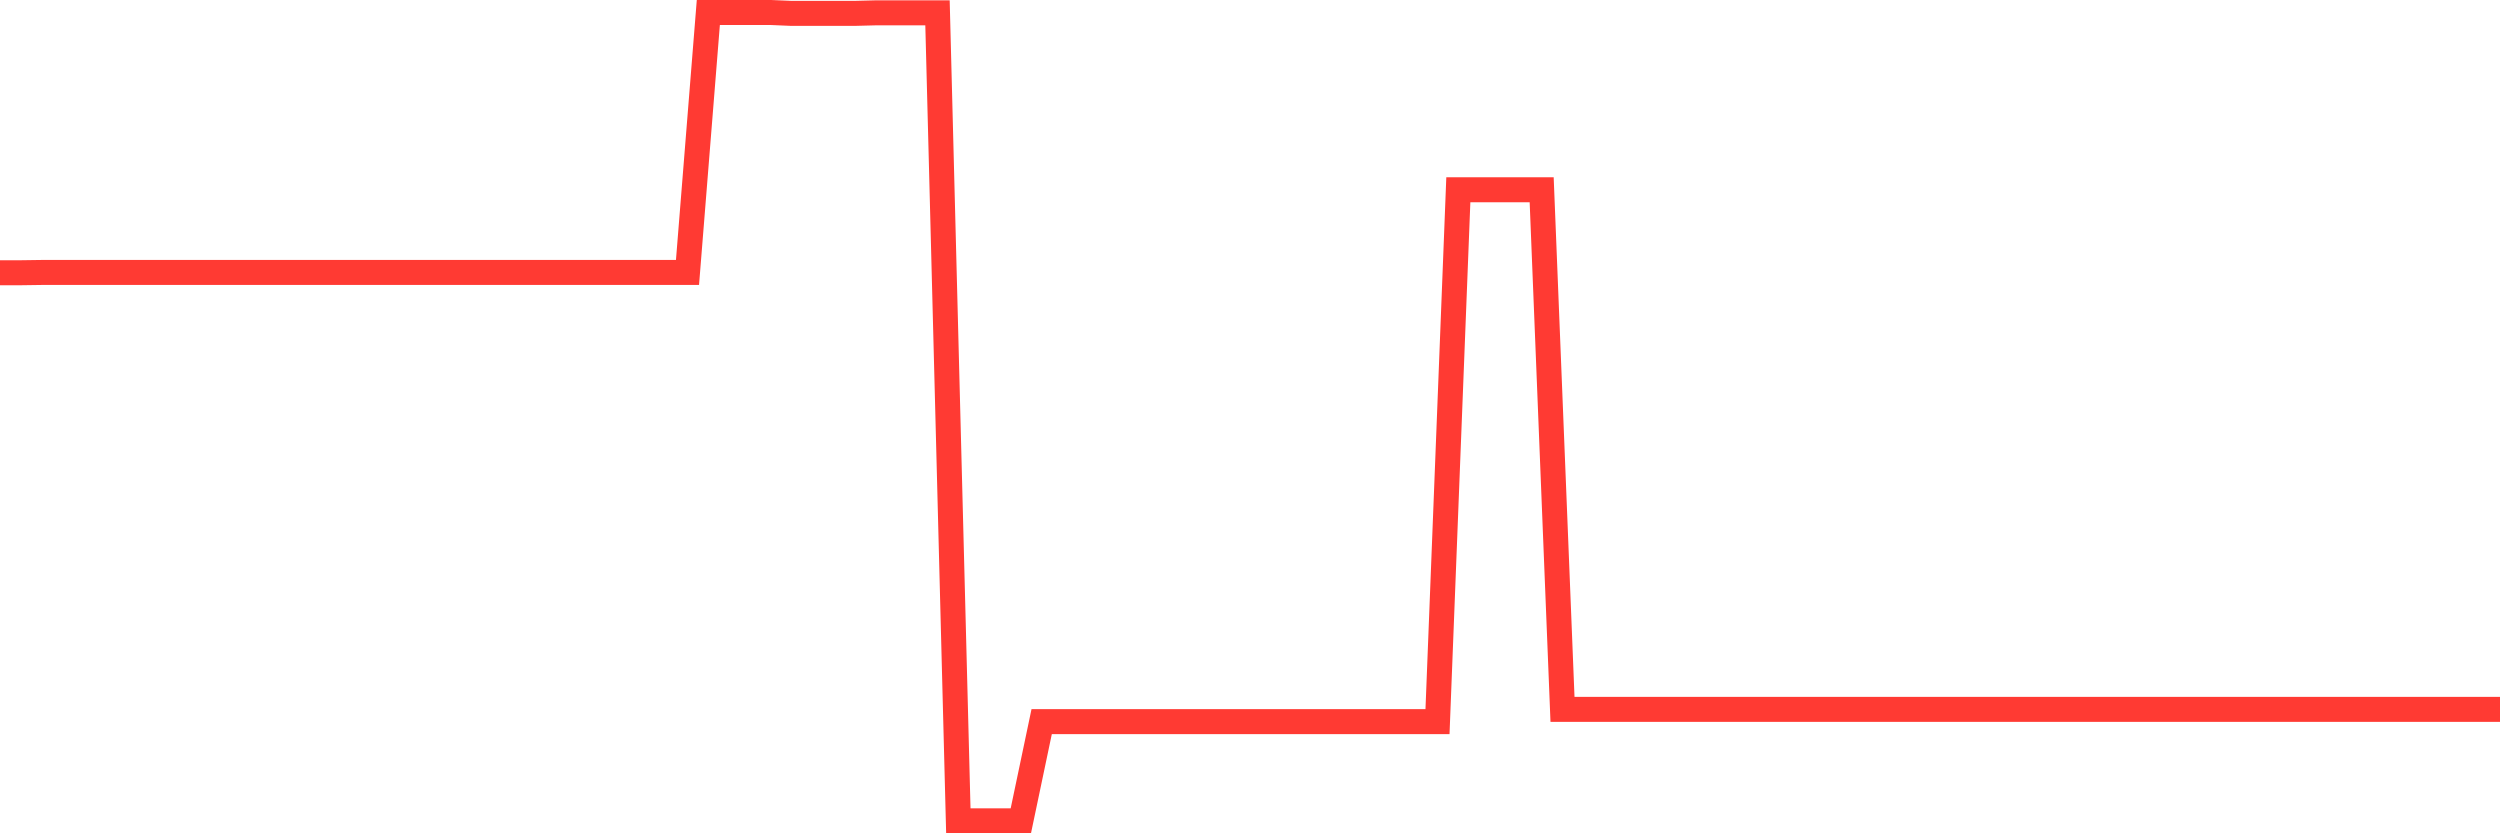 <svg
  xmlns="http://www.w3.org/2000/svg"
  xmlns:xlink="http://www.w3.org/1999/xlink"
  width="120"
  height="40"
  viewBox="0 0 120 40"
  preserveAspectRatio="none"
>
  <polyline
    points="0,13.092 1,13.092 2,13.078 3,13.078 4,13.078 5,13.078 6,13.078 7,13.078 8,13.078 9,13.078 10,13.078 11,13.078 12,13.078 13,13.078 14,13.078 15,13.078 16,13.078 17,13.078 18,13.078 19,13.078 20,13.078 21,13.078 22,13.078 23,13.078 24,13.078 25,13.078 26,13.078 27,13.078 28,13.078 29,13.078 30,13.078 31,13.078 32,13.078 33,13.078 34,0.6 35,0.6 36,0.6 37,0.6 38,0.643 39,0.643 40,0.643 41,0.643 42,0.617 43,0.617 44,0.617 45,0.617 46,39.4 47,39.4 48,39.4 49,39.4 50,34.638 51,34.638 52,34.638 53,34.638 54,34.638 55,34.638 56,34.638 57,34.638 58,34.638 59,34.638 60,34.638 61,34.638 62,34.638 63,34.638 64,34.638 65,34.638 66,34.638 67,34.638 68,34.638 69,34.638 70,9.109 71,9.109 72,9.109 73,9.109 74,9.109 75,34.05 76,34.05 77,34.05 78,34.05 79,34.05 80,34.05 81,34.05 82,34.05 83,34.05 84,34.05 85,34.05 86,34.05 87,34.05 88,34.05 89,34.05 90,34.05 91,34.05 92,34.05 93,34.05 94,34.05 95,34.05 96,34.05 97,34.05 98,34.05 99,34.05 100,34.05 101,34.05 102,34.05 103,34.05 104,34.05 105,34.05 106,34.05 107,34.05 108,34.05 109,34.05 110,34.05 111,34.05 112,34.05 113,34.05 114,34.05 115,34.05 116,34.05 117,34.05 118,34.05 119,34.05 120,34.05"
    fill="none"
    stroke="#ff3a33"
    stroke-width="1.2"
  >
  </polyline>
</svg>